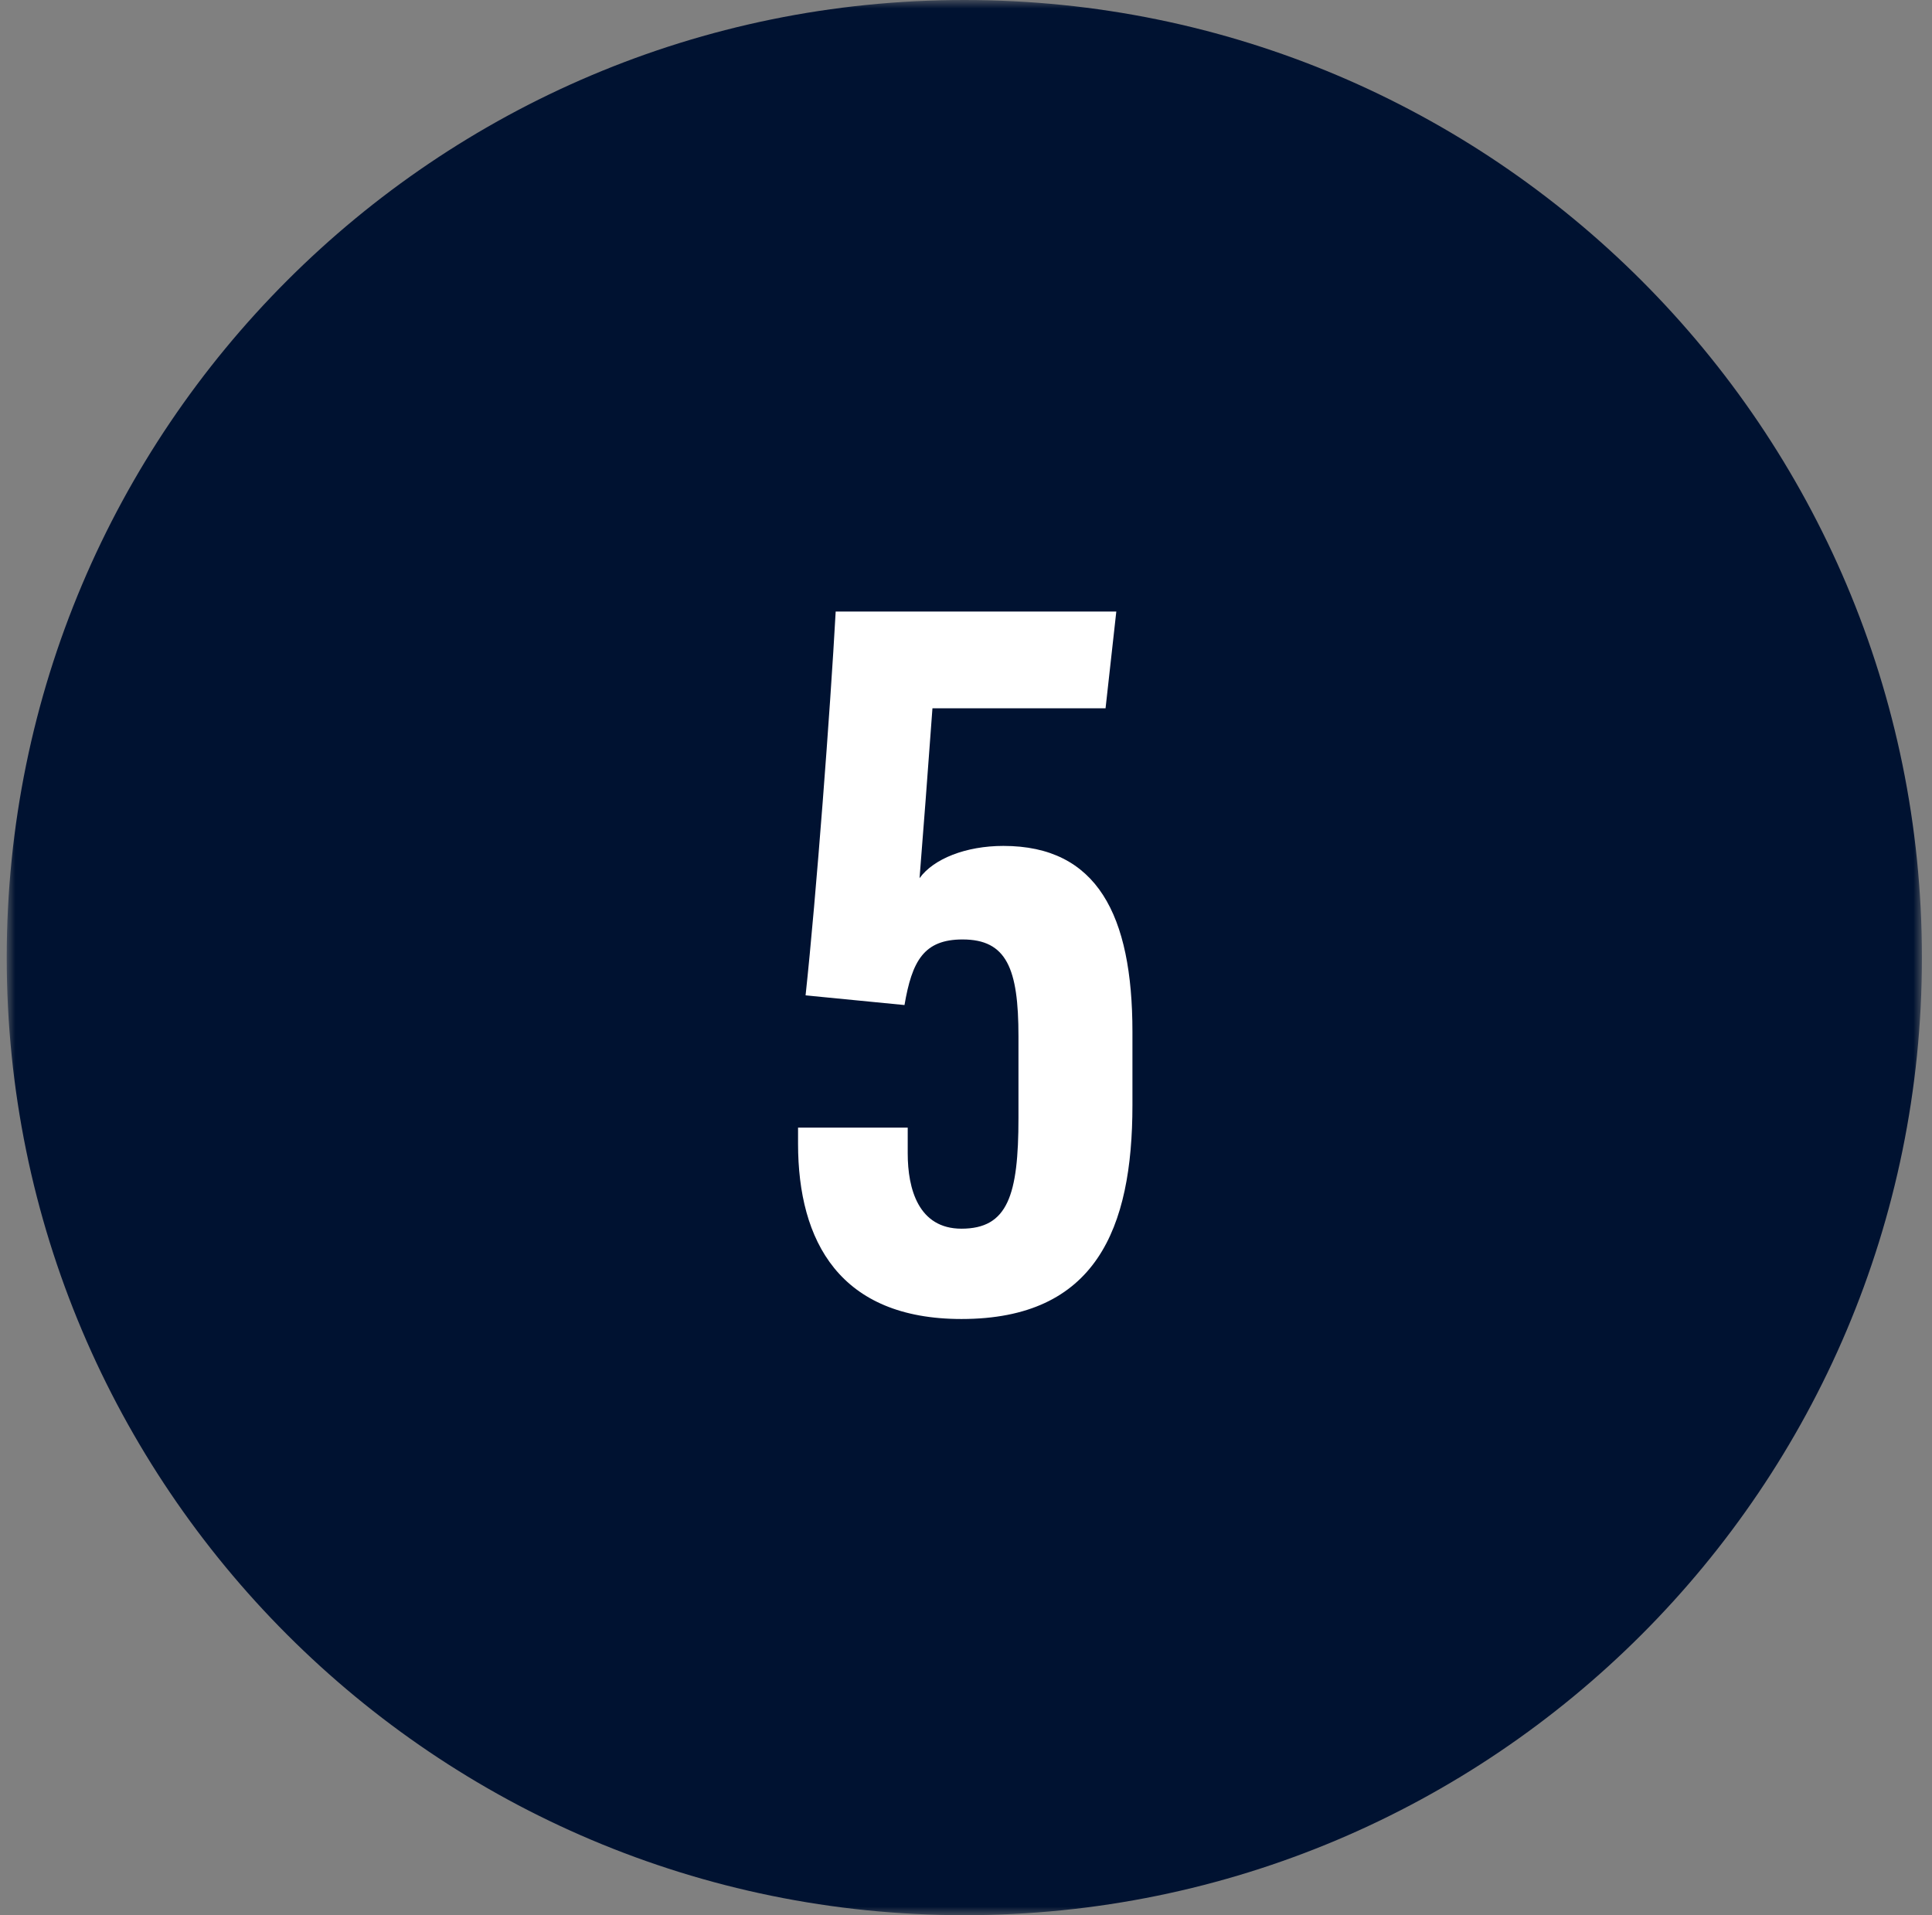 <svg width="115" height="114" viewBox="0 0 115 114" fill="none" xmlns="http://www.w3.org/2000/svg">
<rect x="0" y="0" width="115" height="114" fill="#808080" stroke="none"/>
<mask id="path-1-outside-1_2217_4891" maskUnits="userSpaceOnUse" x="0.4" y="0" width="114" height="114" fill="black">
<rect fill="white" x="0.4" width="114" height="114"/>
<path d="M111.4 57C111.4 86.823 87.224 111 57.4 111C27.577 111 3.4 86.823 3.4 57C3.4 27.177 27.577 3 57.4 3C87.224 3 111.4 27.177 111.4 57Z"/>
</mask>
<path d="M111.4 57C111.4 86.823 87.224 111 57.4 111C27.577 111 3.4 86.823 3.4 57C3.4 27.177 27.577 3 57.4 3C87.224 3 111.4 27.177 111.4 57Z" fill="#001231"/>
<path d="M108.4 57C108.4 85.166 85.567 108 57.4 108V114C88.881 114 114.4 88.48 114.4 57H108.4ZM57.4 108C29.234 108 6.4 85.166 6.4 57H0.4C0.4 88.48 25.92 114 57.4 114V108ZM6.4 57C6.4 28.834 29.234 6 57.4 6V0C25.92 0 0.4 25.52 0.4 57H6.4ZM57.4 6C85.567 6 108.4 28.834 108.4 57H114.4C114.4 25.52 88.881 0 57.4 0V6Z" fill="#001231" mask="url(#path-1-outside-1_2217_4891)"/>
<path d="M66.447 36.4H49.743C49.423 42.224 48.591 53.296 47.951 59.248L53.839 59.824C54.287 57.2 54.991 55.92 57.295 55.92C59.919 55.92 60.623 57.648 60.623 61.68V66.544C60.623 71.152 59.983 73.136 57.231 73.136C54.671 73.136 54.031 70.768 54.031 68.656V67.12H47.503V68.08C47.503 73.904 49.999 78.512 57.231 78.512C65.231 78.512 67.407 73.136 67.407 65.776V61.424C67.407 54.448 65.295 50.352 59.727 50.352C57.487 50.352 55.567 51.12 54.735 52.272C54.927 49.904 55.247 45.68 55.503 42.16H65.807L66.447 36.4Z" fill="white"/>
</svg>
